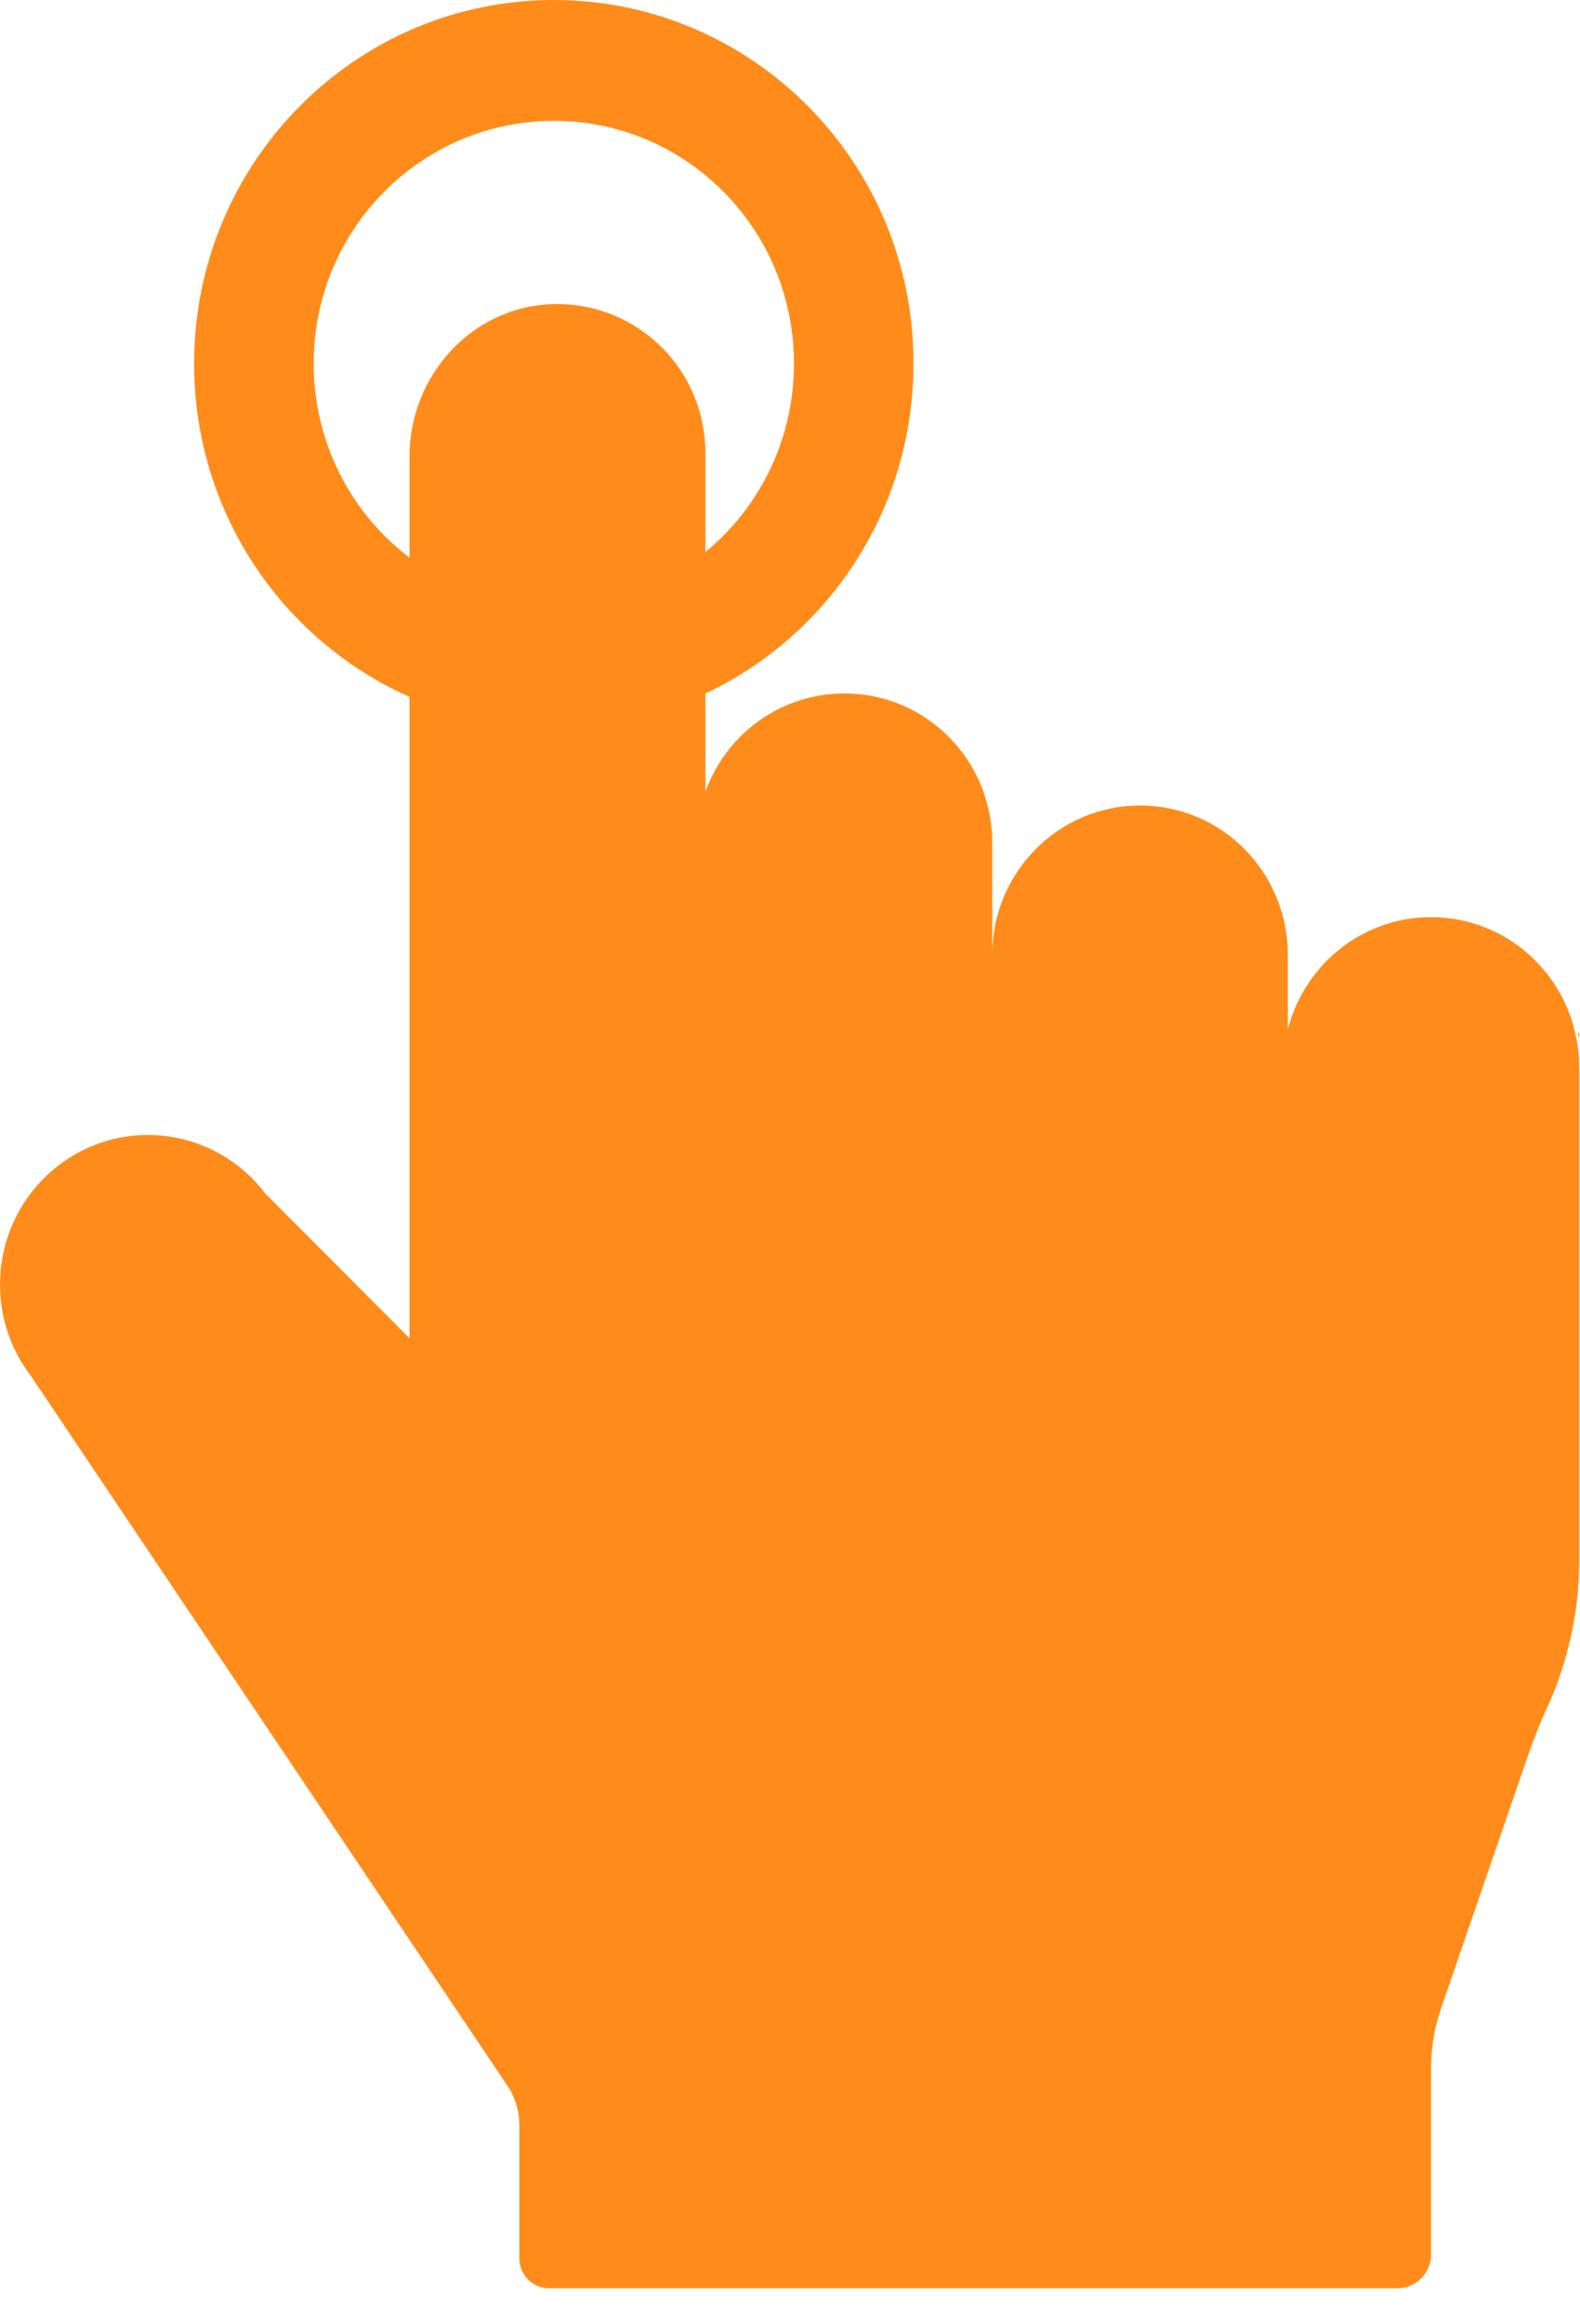 <svg width="34" height="50" viewBox="0 0 34 50" fill="none" xmlns="http://www.w3.org/2000/svg">
<path d="M33.983 22.952V33.579C33.983 34.685 33.735 35.777 33.27 36.785C33.15 37.05 33.015 37.376 32.858 37.831L31.012 43.198C30.87 43.607 30.795 44.047 30.795 44.479V48.496C30.795 48.898 30.473 49.224 30.075 49.224H11.812C11.46 49.224 11.175 48.936 11.175 48.579V45.707C11.175 45.403 11.085 45.108 10.912 44.858L0.66 29.592C-0.413 28.182 -0.15 26.166 1.245 25.082C1.822 24.634 2.505 24.415 3.18 24.415C4.132 24.415 5.077 24.847 5.707 25.673L8.805 28.781H8.812V9.823C8.812 8.057 10.185 6.572 11.932 6.541C12.84 6.526 13.658 6.89 14.25 7.481C14.828 8.065 15.18 8.868 15.18 9.755V17.009C15.18 17.017 15.188 17.017 15.188 17.009C15.637 15.789 16.8 14.917 18.172 14.917C19.05 14.917 19.845 15.273 20.422 15.857C21 16.441 21.352 17.244 21.352 18.131V20.541C21.352 18.768 22.777 17.328 24.532 17.328C25.41 17.328 26.205 17.684 26.782 18.267C27.36 18.851 27.712 19.655 27.712 20.541V22.141C27.72 22.118 27.727 22.088 27.735 22.065C28.117 20.716 29.34 19.73 30.795 19.73C31.672 19.73 32.468 20.087 33.045 20.67C33.42 21.049 33.705 21.527 33.855 22.057C33.87 22.095 33.877 22.141 33.885 22.186C33.953 22.436 33.983 22.694 33.983 22.952Z" fill="#FF8C1A"/>
<path d="M11.918 0C7.642 0 4.177 3.502 4.177 7.822C4.177 12.143 7.642 15.645 11.918 15.645C16.192 15.645 19.657 12.143 19.657 7.822C19.665 3.502 16.192 0 11.918 0ZM11.918 13.045C9.06 13.045 6.75 10.703 6.75 7.822C6.75 4.934 9.067 2.6 11.918 2.6C14.775 2.6 17.085 4.934 17.085 7.822C17.085 10.71 14.775 13.045 11.918 13.045Z" fill="#FF8C1A"/>
<path d="M27.832 22.224C27.825 22.247 27.817 22.277 27.81 22.3V22.224H27.832Z" fill="#FF8C1A"/>
<path d="M27.832 22.224C27.825 22.247 27.817 22.277 27.81 22.3V22.224H27.832Z" fill="#FF8C1A"/>
<path d="M33.982 22.224V22.353C33.975 22.308 33.96 22.27 33.952 22.224H33.982Z" fill="#FF8C1A"/>
</svg>
